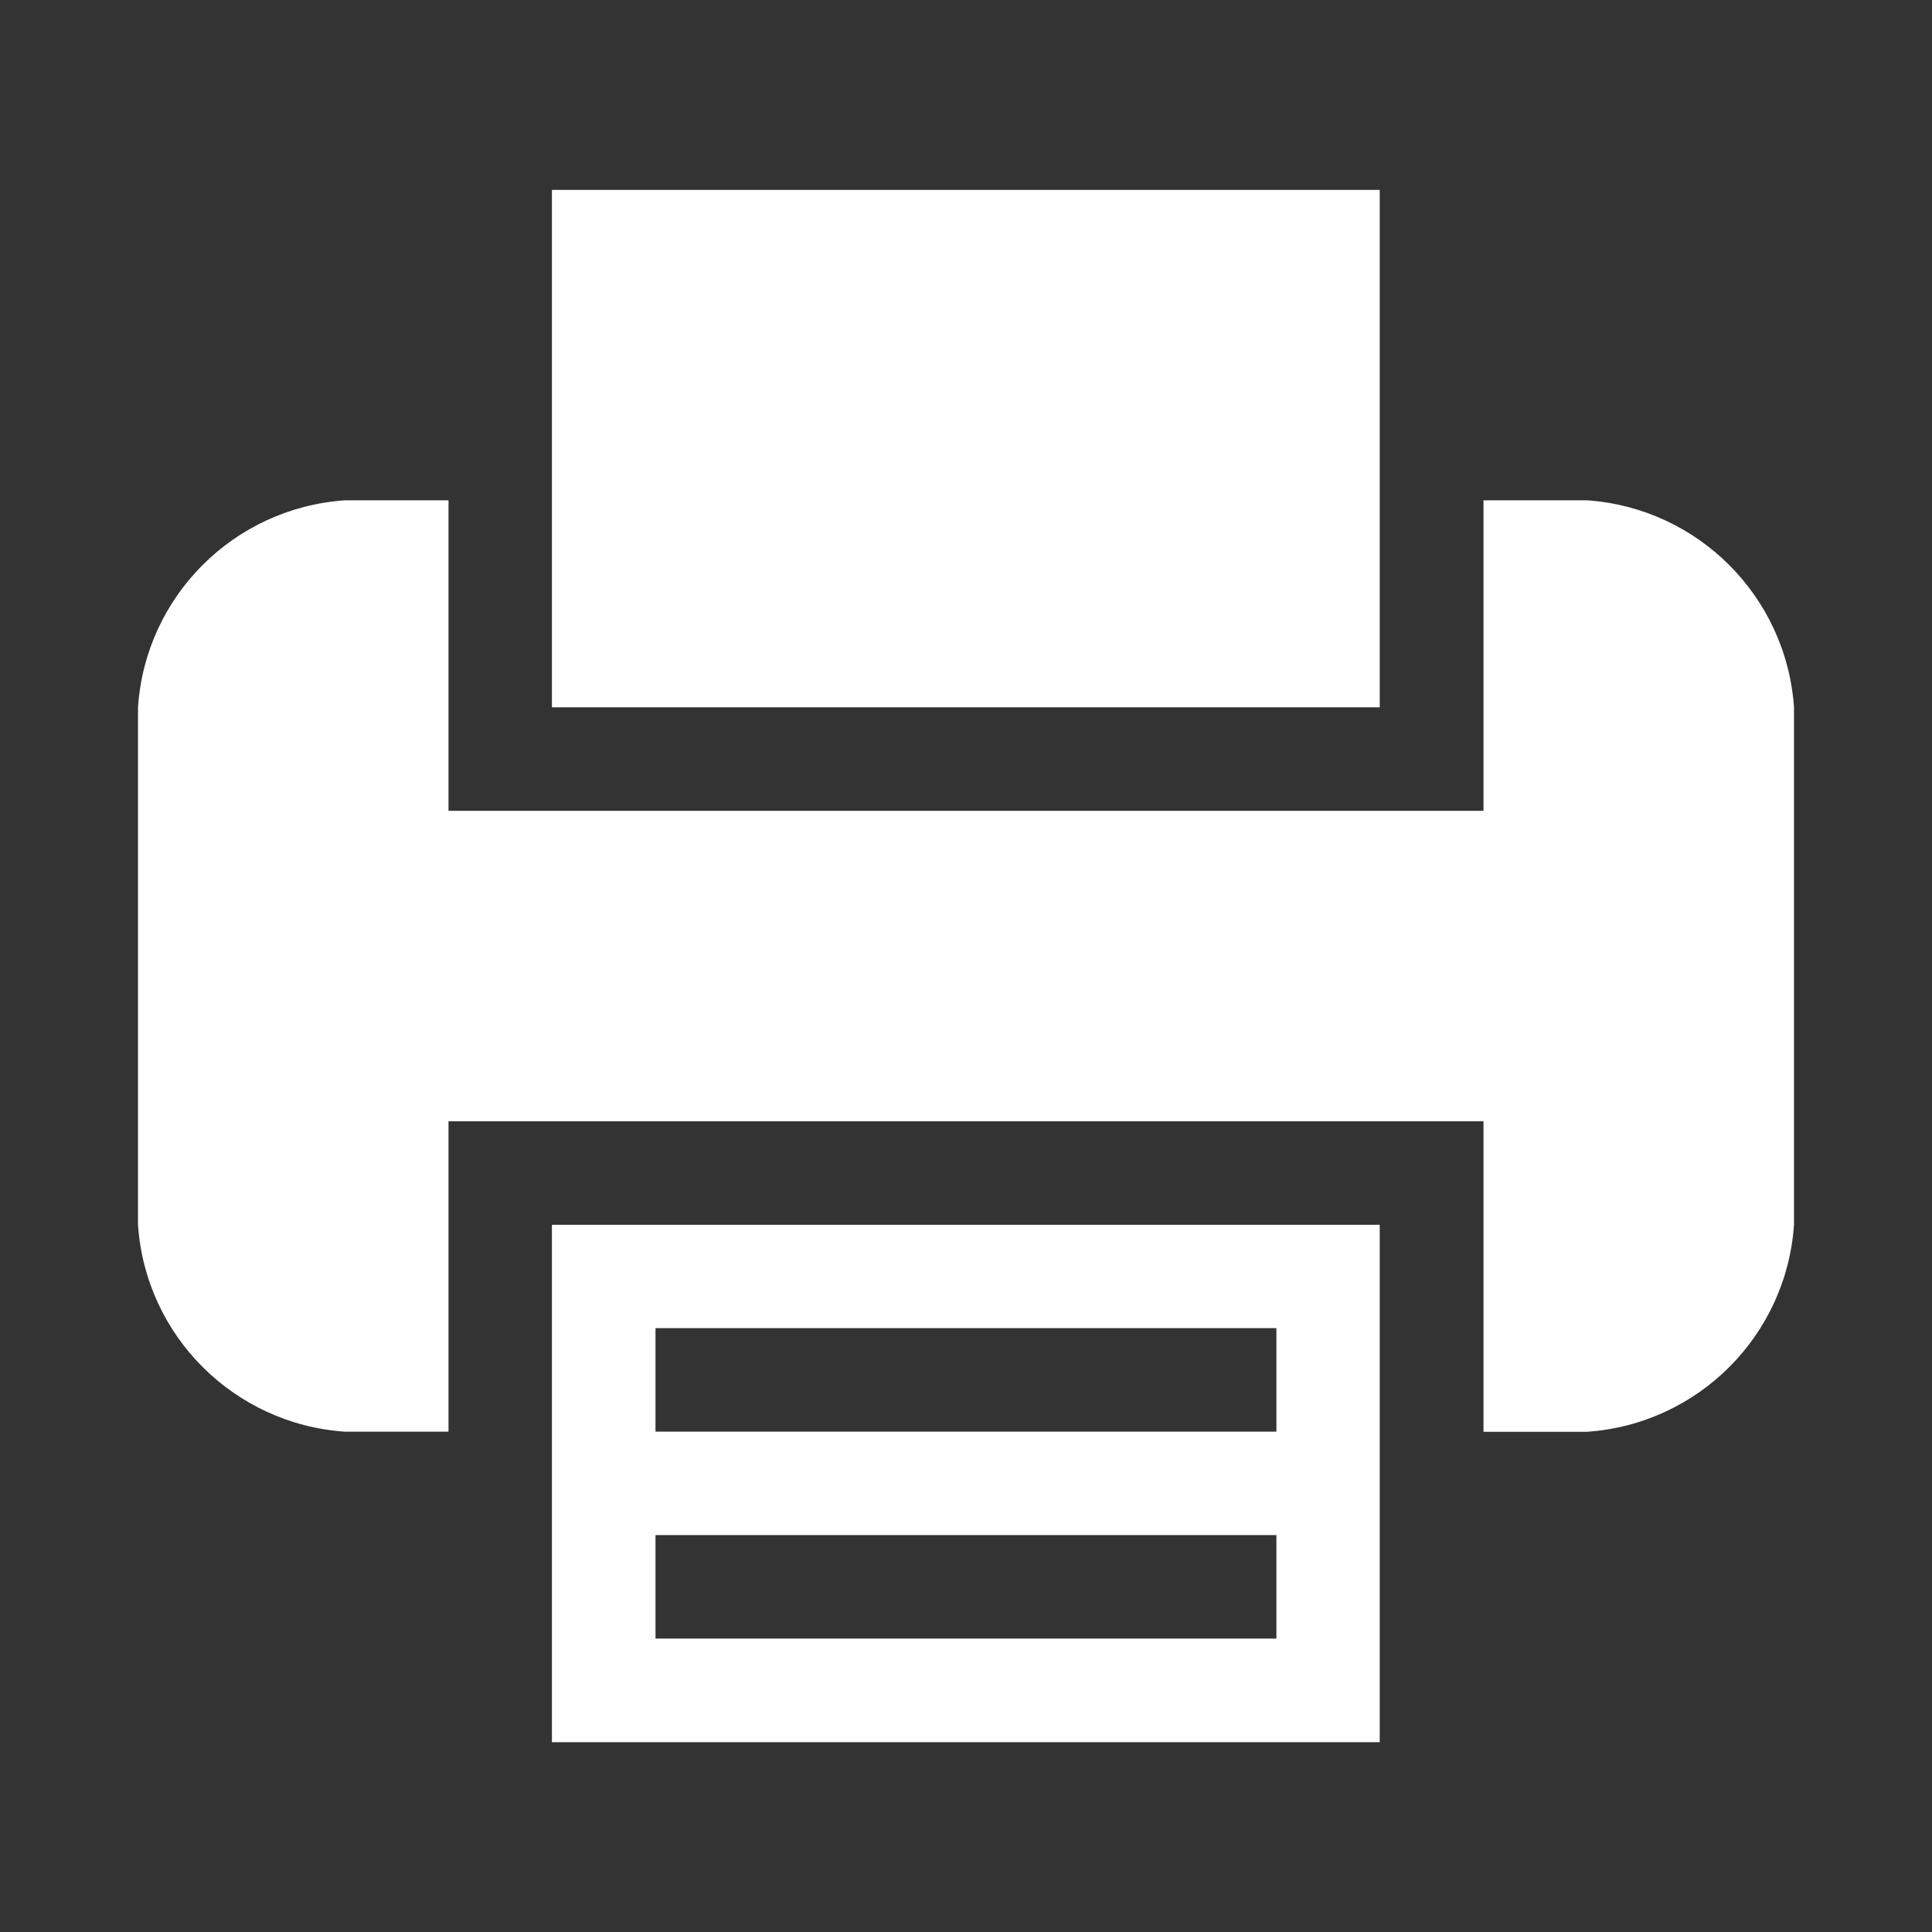<?xml version="1.0" encoding="utf-8"?>
<!-- Generator: Adobe Illustrator 16.0.0, SVG Export Plug-In . SVG Version: 6.00 Build 0)  -->
<!DOCTYPE svg PUBLIC "-//W3C//DTD SVG 1.1//EN" "http://www.w3.org/Graphics/SVG/1.1/DTD/svg11.dtd">
<svg version="1.1" xmlns="http://www.w3.org/2000/svg" xmlns:xlink="http://www.w3.org/1999/xlink" x="0px" y="0px" width="21px"
	 height="21px" viewBox="0 0 21 21" enable-background="new 0 0 21 21" xml:space="preserve">
<rect x="0" y="0" width="21" height="21" fill="#333333" stroke="none"/>
<g id="Layer_1">
	<g>
		<rect fill="none" width="21" height="21"/>
		<g transform="translate(0 0)">
			<path fill="#FFFFFF" d="M5.999,15.562v3.375h8.998v-5.624H5.999V15.562z M7.125,14.436h6.749v1.125H7.125V14.436z M7.125,16.686
				h6.749v1.125H7.125V16.686z"/>
			<path fill="#FFFFFF" d="M14.997,5.438V2.064H5.999v5.624h8.998V5.438z"/>
			<path fill="#FFFFFF" d="M17.248,5.438h-1.123v3.375H4.875V5.438H3.75C2.542,5.521,1.581,6.481,1.5,7.688v5.624
				c0.081,1.207,1.042,2.167,2.25,2.25h1.125v-3.374h11.25v3.375h1.124c1.208-0.083,2.168-1.043,2.251-2.25V7.688
				C19.416,6.481,18.455,5.52,17.248,5.438z"/>
		</g>
	</g>
</g>
<g id="Layer_2">
</g>
<g id="submenu" display="none">
</g>
</svg>
